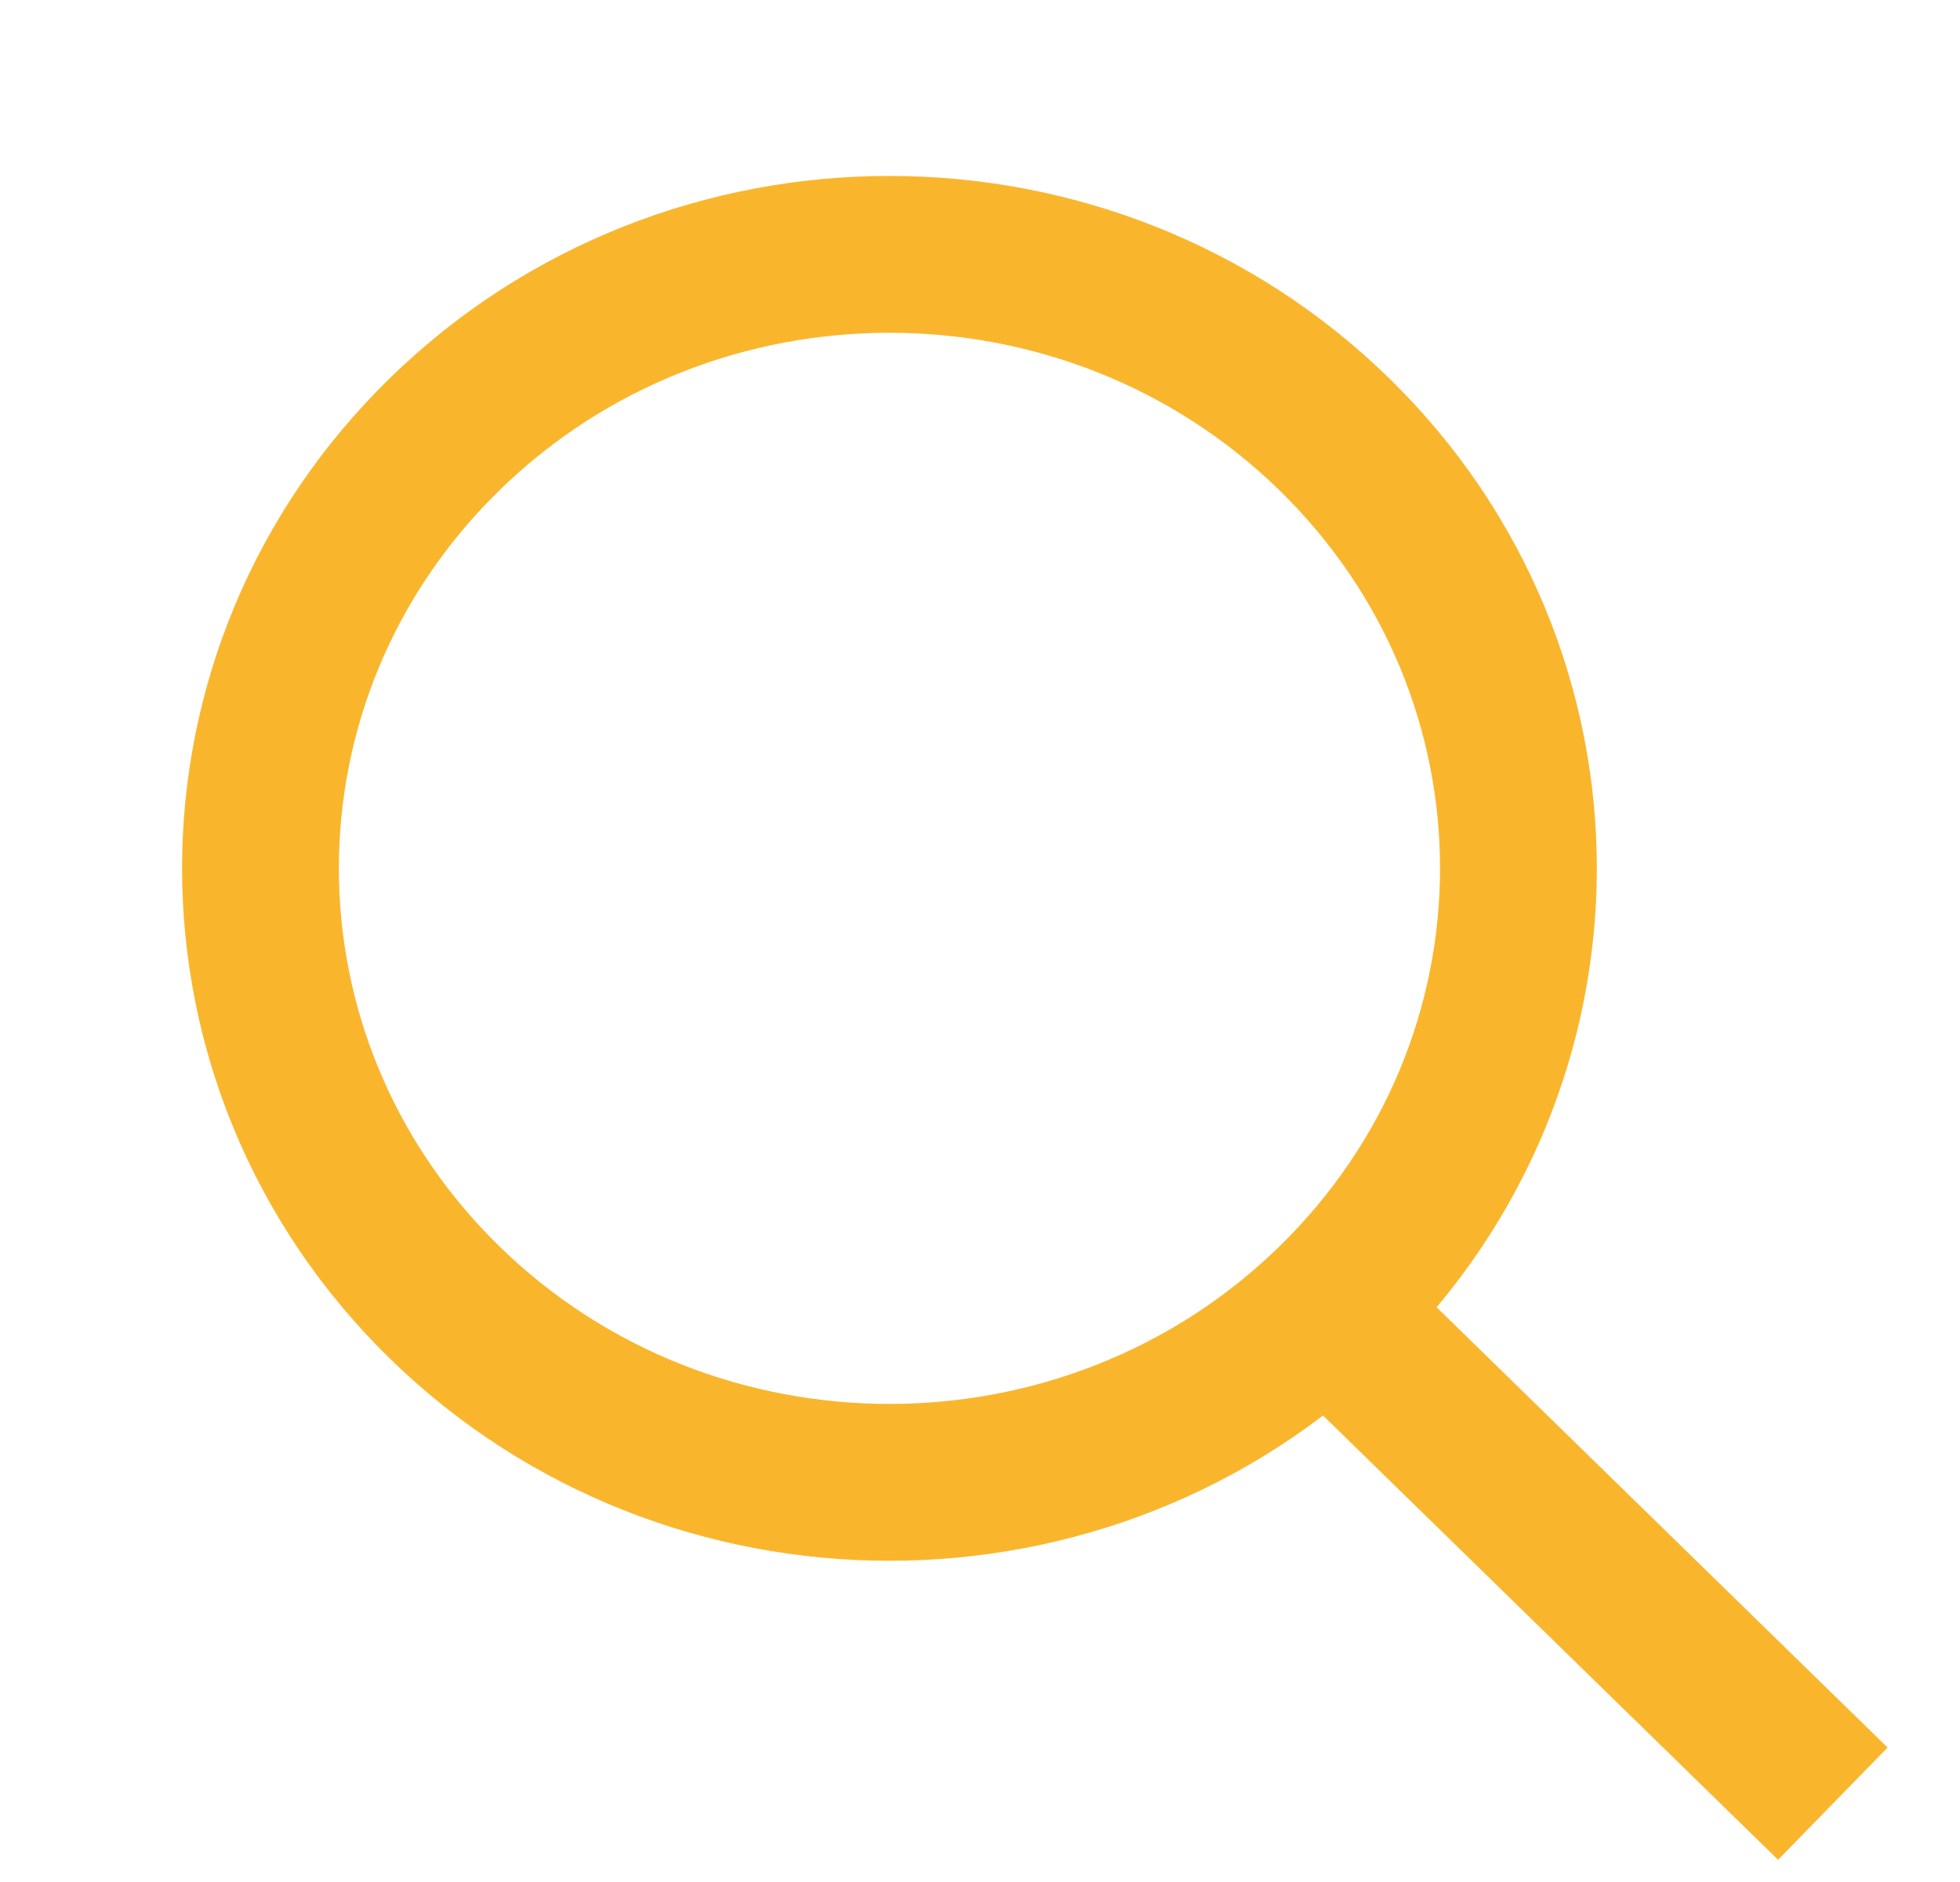 <?xml version="1.0" encoding="UTF-8"?> <svg xmlns="http://www.w3.org/2000/svg" width="25" height="24" viewBox="0 0 25 24" fill="none"><path d="M17.018 16.61C13.885 19.668 8.805 19.668 5.672 16.61C2.539 13.552 2.539 8.594 5.672 5.537C8.805 2.479 13.885 2.479 17.018 5.537C20.151 8.594 20.151 13.552 17.018 16.61Z" stroke="#F9B62D" stroke-width="2"></path><path d="M16.818 16.598L23.378 23.001" stroke="#F9B62D" stroke-width="2"></path></svg> 